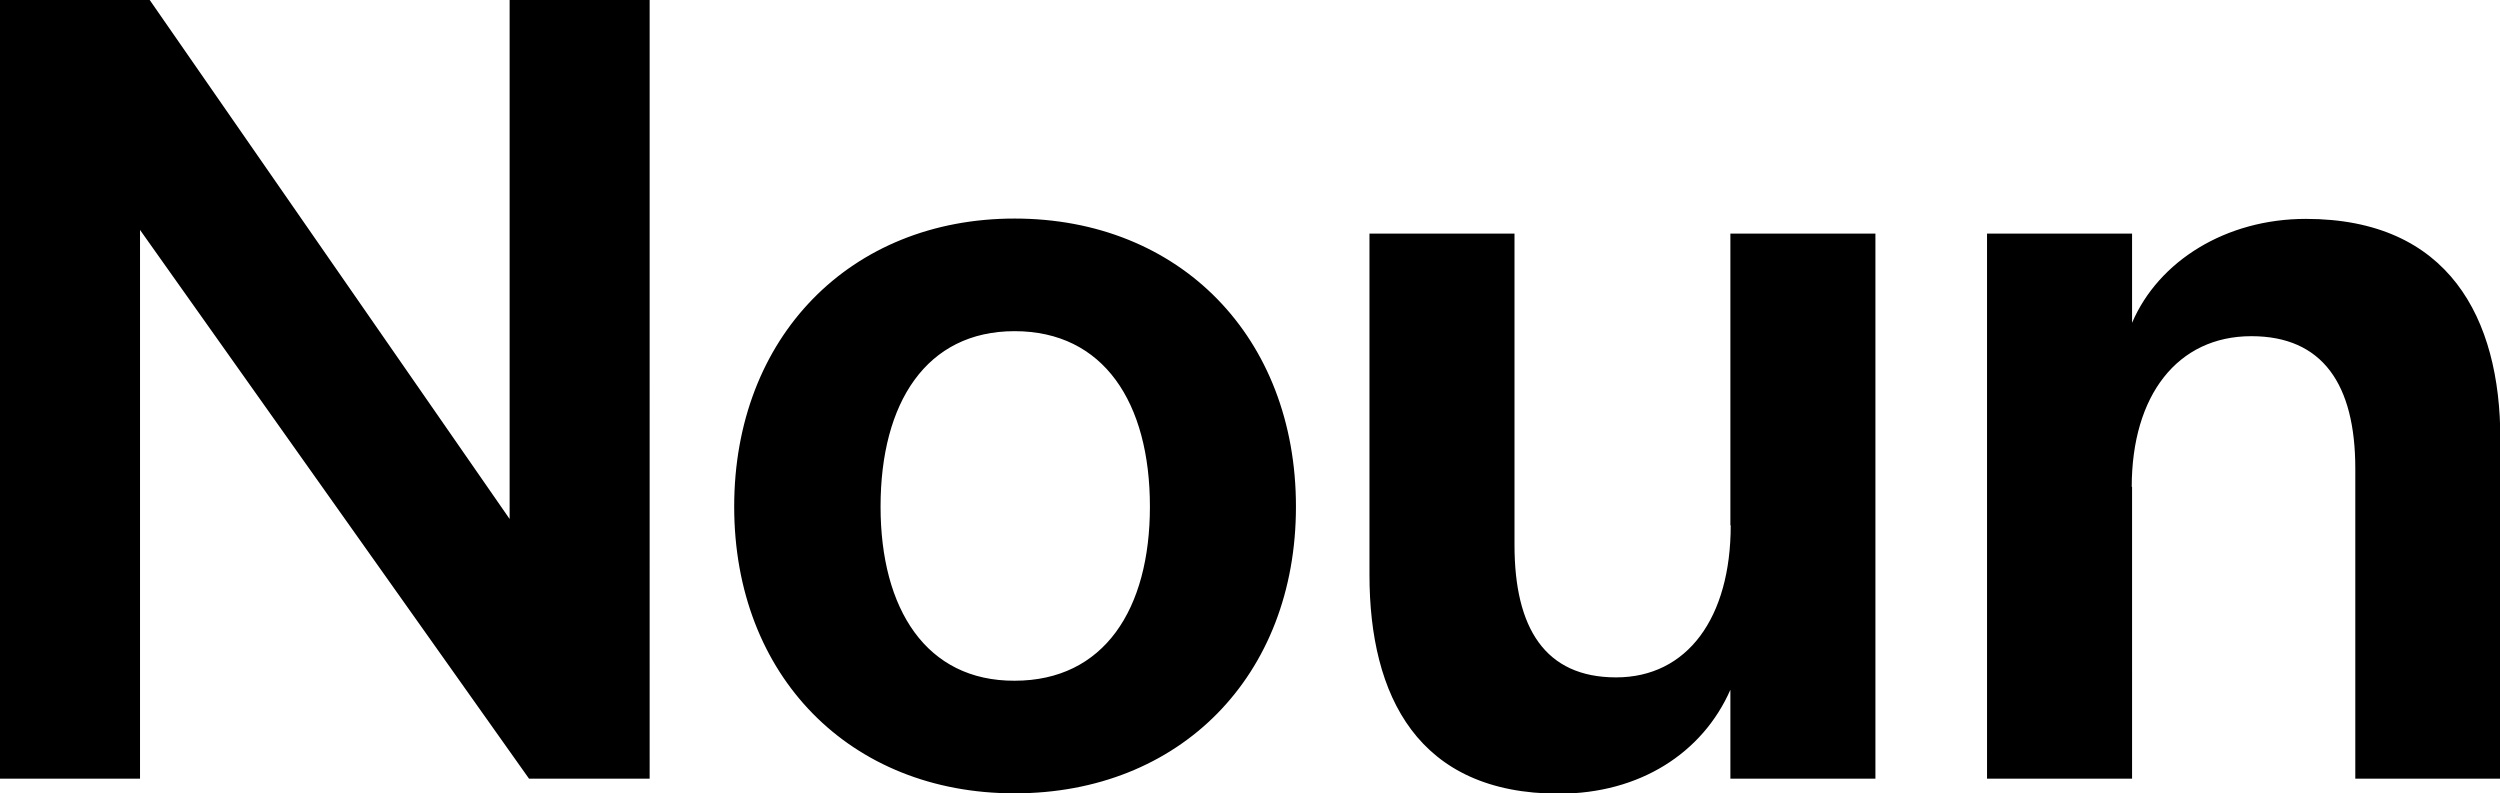 <?xml version="1.0" encoding="utf-8"?>
<!-- Generator: Adobe Illustrator 24.1.2, SVG Export Plug-In . SVG Version: 6.00 Build 0)  -->
<svg version="1.1" id="Layer_1" xmlns="http://www.w3.org/2000/svg" xmlns:xlink="http://www.w3.org/1999/xlink" x="0px" y="0px"
	 viewBox="0 0 74.81 23.74" style="enable-background:new 0 0 74.81 23.74;" xml:space="preserve">
<style type="text/css">
	.st0{clip-path:url(#SVGID_2_);}
</style>
<g>
	<defs>
		<rect id="SVGID_1_" y="0" width="74.81" height="23.74"/>
	</defs>
	<clipPath id="SVGID_2_">
		<use xlink:href="#SVGID_1_"  style="overflow:visible;"/>
	</clipPath>
	<path class="st0" d="M63.79,14.57c0-2.74,1.37-4.51,3.58-4.51c2.13,0,3.11,1.44,3.11,3.96v9.28h4.34V13.13
		c0-3.62-1.55-6.58-5.82-6.58c-2.39,0-4.41,1.26-5.2,3.11V6.99h-4.34V23.3h4.34V14.57z M51.79,15.72c0,2.77-1.3,4.55-3.43,4.55
		s-3.04-1.48-3.04-3.96V6.99h-4.34V17.2c0,3.63,1.45,6.55,5.67,6.55c2.42,0,4.3-1.22,5.13-3.11v2.66h4.34V6.99h-4.34V15.72z
		 M38.78,15.16c0-5.07-3.47-8.62-8.42-8.62c-4.92,0-8.39,3.55-8.39,8.62c0,5.07,3.47,8.58,8.39,8.58
		C35.31,23.74,38.78,20.23,38.78,15.16 M26.35,15.16c0-3.11,1.37-5.25,4.01-5.25c2.67,0,4.05,2.14,4.05,5.25
		c0,3.07-1.37,5.21-4.05,5.21C27.72,20.38,26.35,18.23,26.35,15.16 M4.48,0H0v23.3h4.19V6.88L15.83,23.3h3.61V0h-4.19v15.53L4.48,0z
		"/>
</g>
</svg>
